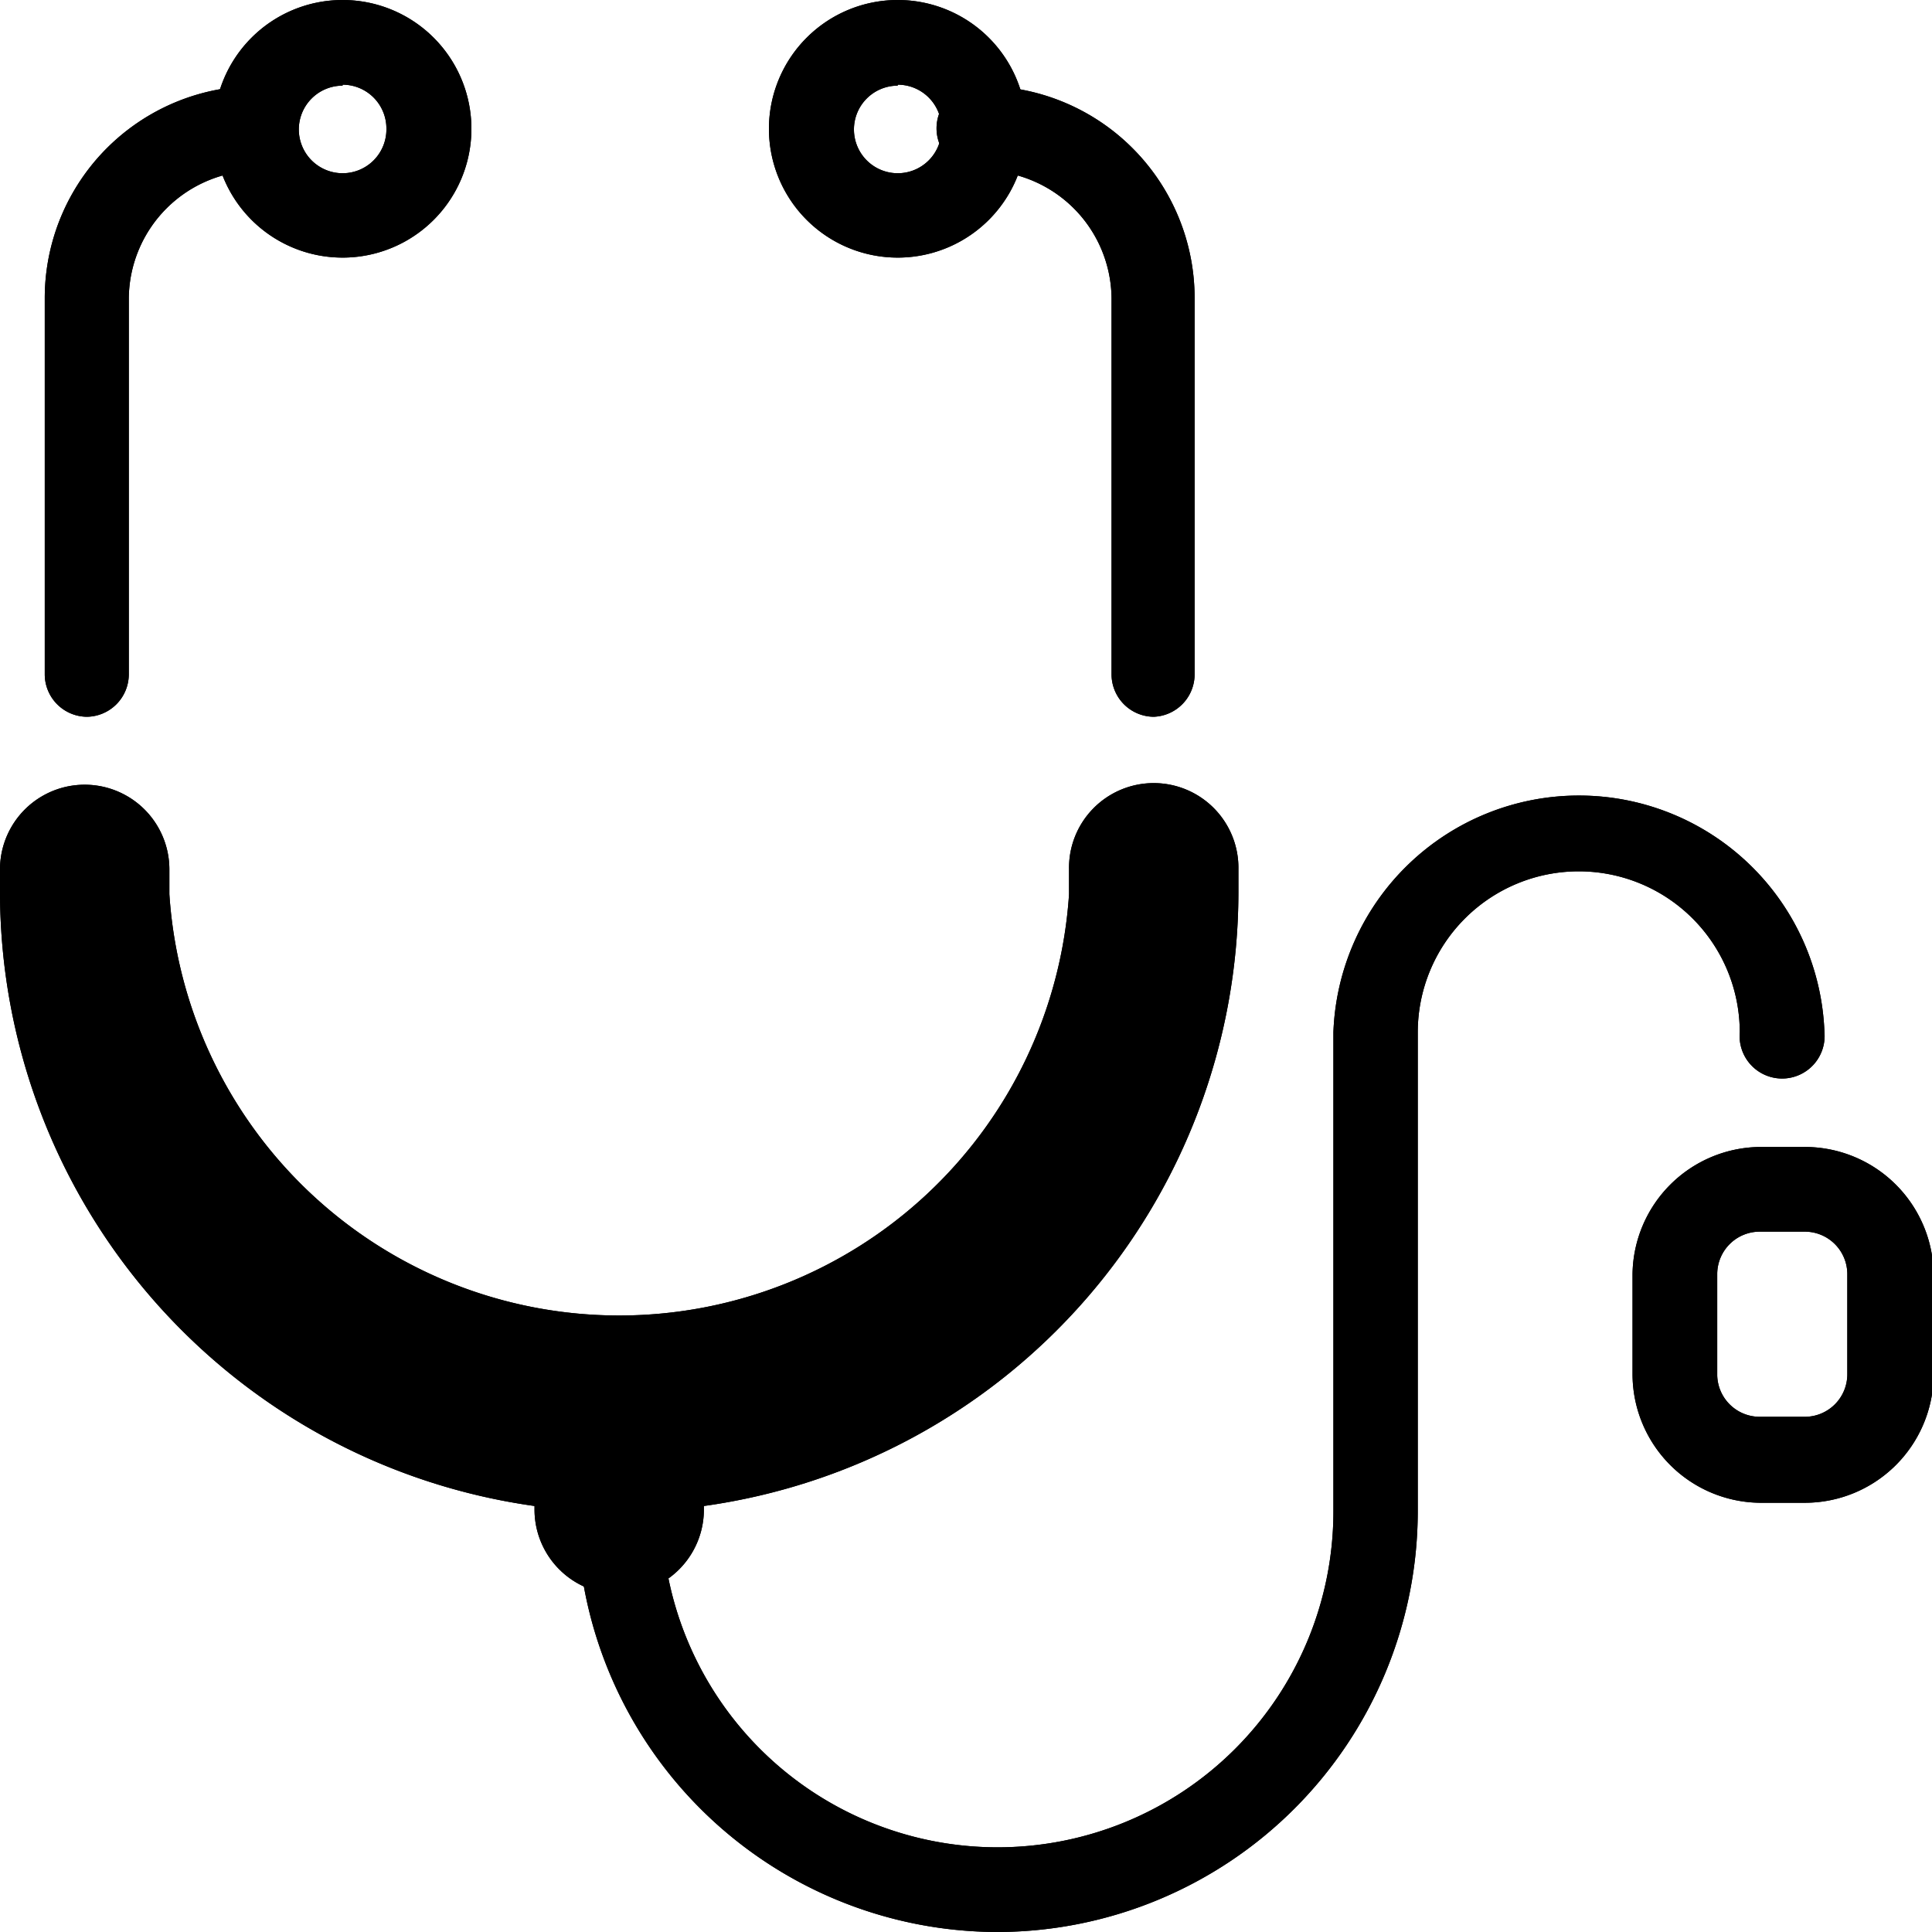 <svg xmlns="http://www.w3.org/2000/svg" xmlns:xlink="http://www.w3.org/1999/xlink" viewBox="0 0 60 60">
    <defs>
        <linearGradient id="grad1" y1="11.84" x2="60" y2="11.84" gradientUnits="userSpaceOnUse">
            <stop offset="0" class="gradient__brand02" />
            <stop offset="1" class="gradient__brand01" />
        </linearGradient>
        <linearGradient id="grad2" y1="11.84" x2="60" y2="11.84" gradientUnits="userSpaceOnUse">
            <stop offset="0" class="gradient__brand03" />
            <stop offset="1" class="gradient__brand03" />
        </linearGradient>
    </defs>
    <g class="cls-2">
        <g id="shape2">
            <path class="cls"
                d="M2.7,22.26a1.32,1.32,0,0,1-1.31-1.32V9.25A6.59,6.59,0,0,1,8,2.67,1.32,1.32,0,0,1,8,5.3,4,4,0,0,0,4,9.25V20.94A1.32,1.32,0,0,1,2.7,22.26Z" />
            <path class="cls"
                d="M35.83,22.26a1.32,1.32,0,0,1-1.31-1.32V9.25a4,4,0,0,0-4-3.95,1.32,1.32,0,1,1,0-2.63,6.59,6.59,0,0,1,6.58,6.58V20.94A1.32,1.32,0,0,1,35.83,22.26Z" />
            <path class="cls"
                d="M10.64,8a4,4,0,1,1,4-4A4,4,0,0,1,10.64,8Zm0-5.34A1.36,1.36,0,1,0,12,4,1.36,1.36,0,0,0,10.64,2.63Z" />
            <path class="cls"
                d="M27.88,8a4,4,0,1,1,4-4A4,4,0,0,1,27.88,8Zm0-5.34A1.36,1.36,0,1,0,29.24,4,1.36,1.36,0,0,0,27.88,2.63Z" />
            <path class="cls"
                d="M56.05,46.67h-1.4a4,4,0,0,1-3.95-4V39.56a4,4,0,0,1,3.95-3.94h1.4a4,4,0,0,1,4,3.94v3.16A4,4,0,0,1,56.05,46.67Zm-1.4-8.42a1.32,1.32,0,0,0-1.32,1.31v3.16A1.32,1.32,0,0,0,54.65,44h1.4a1.32,1.32,0,0,0,1.32-1.32V39.56a1.32,1.32,0,0,0-1.32-1.31Z" />
            <path class="cls"
                d="M31,60A13.08,13.08,0,0,1,17.92,46.94a1.32,1.32,0,1,1,2.63,0,10.43,10.43,0,1,0,20.86,0V32.06a7.63,7.63,0,0,1,15.25,0,1.32,1.32,0,1,1-2.63,0,5,5,0,0,0-10,0V46.94A13.08,13.08,0,0,1,31,60Z" />
            <path class="cls"
                d="M35.83,24.32A2.63,2.63,0,0,0,33.2,27v.77a14,14,0,0,1-27.94,0V27A2.63,2.63,0,1,0,0,27v.77A19.27,19.27,0,0,0,16.6,46.77v.11a2.63,2.63,0,0,0,5.26,0v-.11a19.26,19.26,0,0,0,16.6-19.05V27A2.63,2.63,0,0,0,35.83,24.32Z" />
        </g>
    </g>
    <g class="cls-1">
        <g id="shape1">
            <path class="cls"
                d="M2.7,22.26a1.32,1.32,0,0,1-1.31-1.32V9.25A6.59,6.59,0,0,1,8,2.67,1.32,1.32,0,0,1,8,5.3,4,4,0,0,0,4,9.25V20.94A1.32,1.32,0,0,1,2.7,22.26Z" />
            <path class="cls"
                d="M35.83,22.26a1.32,1.32,0,0,1-1.31-1.32V9.25a4,4,0,0,0-4-3.95,1.32,1.32,0,1,1,0-2.63,6.59,6.59,0,0,1,6.58,6.58V20.94A1.32,1.32,0,0,1,35.83,22.26Z" />
            <path class="cls"
                d="M10.64,8a4,4,0,1,1,4-4A4,4,0,0,1,10.64,8Zm0-5.34A1.36,1.36,0,1,0,12,4,1.36,1.36,0,0,0,10.64,2.63Z" />
            <path class="cls"
                d="M27.88,8a4,4,0,1,1,4-4A4,4,0,0,1,27.88,8Zm0-5.34A1.36,1.36,0,1,0,29.24,4,1.36,1.36,0,0,0,27.88,2.63Z" />
            <path class="cls"
                d="M56.05,46.67h-1.4a4,4,0,0,1-3.95-4V39.56a4,4,0,0,1,3.95-3.94h1.4a4,4,0,0,1,4,3.94v3.16A4,4,0,0,1,56.05,46.67Zm-1.4-8.42a1.32,1.32,0,0,0-1.32,1.31v3.16A1.32,1.32,0,0,0,54.65,44h1.4a1.32,1.32,0,0,0,1.32-1.32V39.56a1.32,1.32,0,0,0-1.32-1.31Z" />
            <path class="cls"
                d="M31,60A13.08,13.08,0,0,1,17.92,46.94a1.32,1.32,0,1,1,2.63,0,10.43,10.43,0,1,0,20.86,0V32.06a7.63,7.63,0,0,1,15.25,0,1.32,1.32,0,1,1-2.63,0,5,5,0,0,0-10,0V46.94A13.08,13.08,0,0,1,31,60Z" />
            <path class="cls"
                d="M35.83,24.32A2.63,2.63,0,0,0,33.2,27v.77a14,14,0,0,1-27.94,0V27A2.63,2.63,0,1,0,0,27v.77A19.27,19.27,0,0,0,16.6,46.77v.11a2.63,2.63,0,0,0,5.26,0v-.11a19.26,19.26,0,0,0,16.6-19.05V27A2.63,2.63,0,0,0,35.83,24.32Z" />
        </g>
    </g>
</svg>